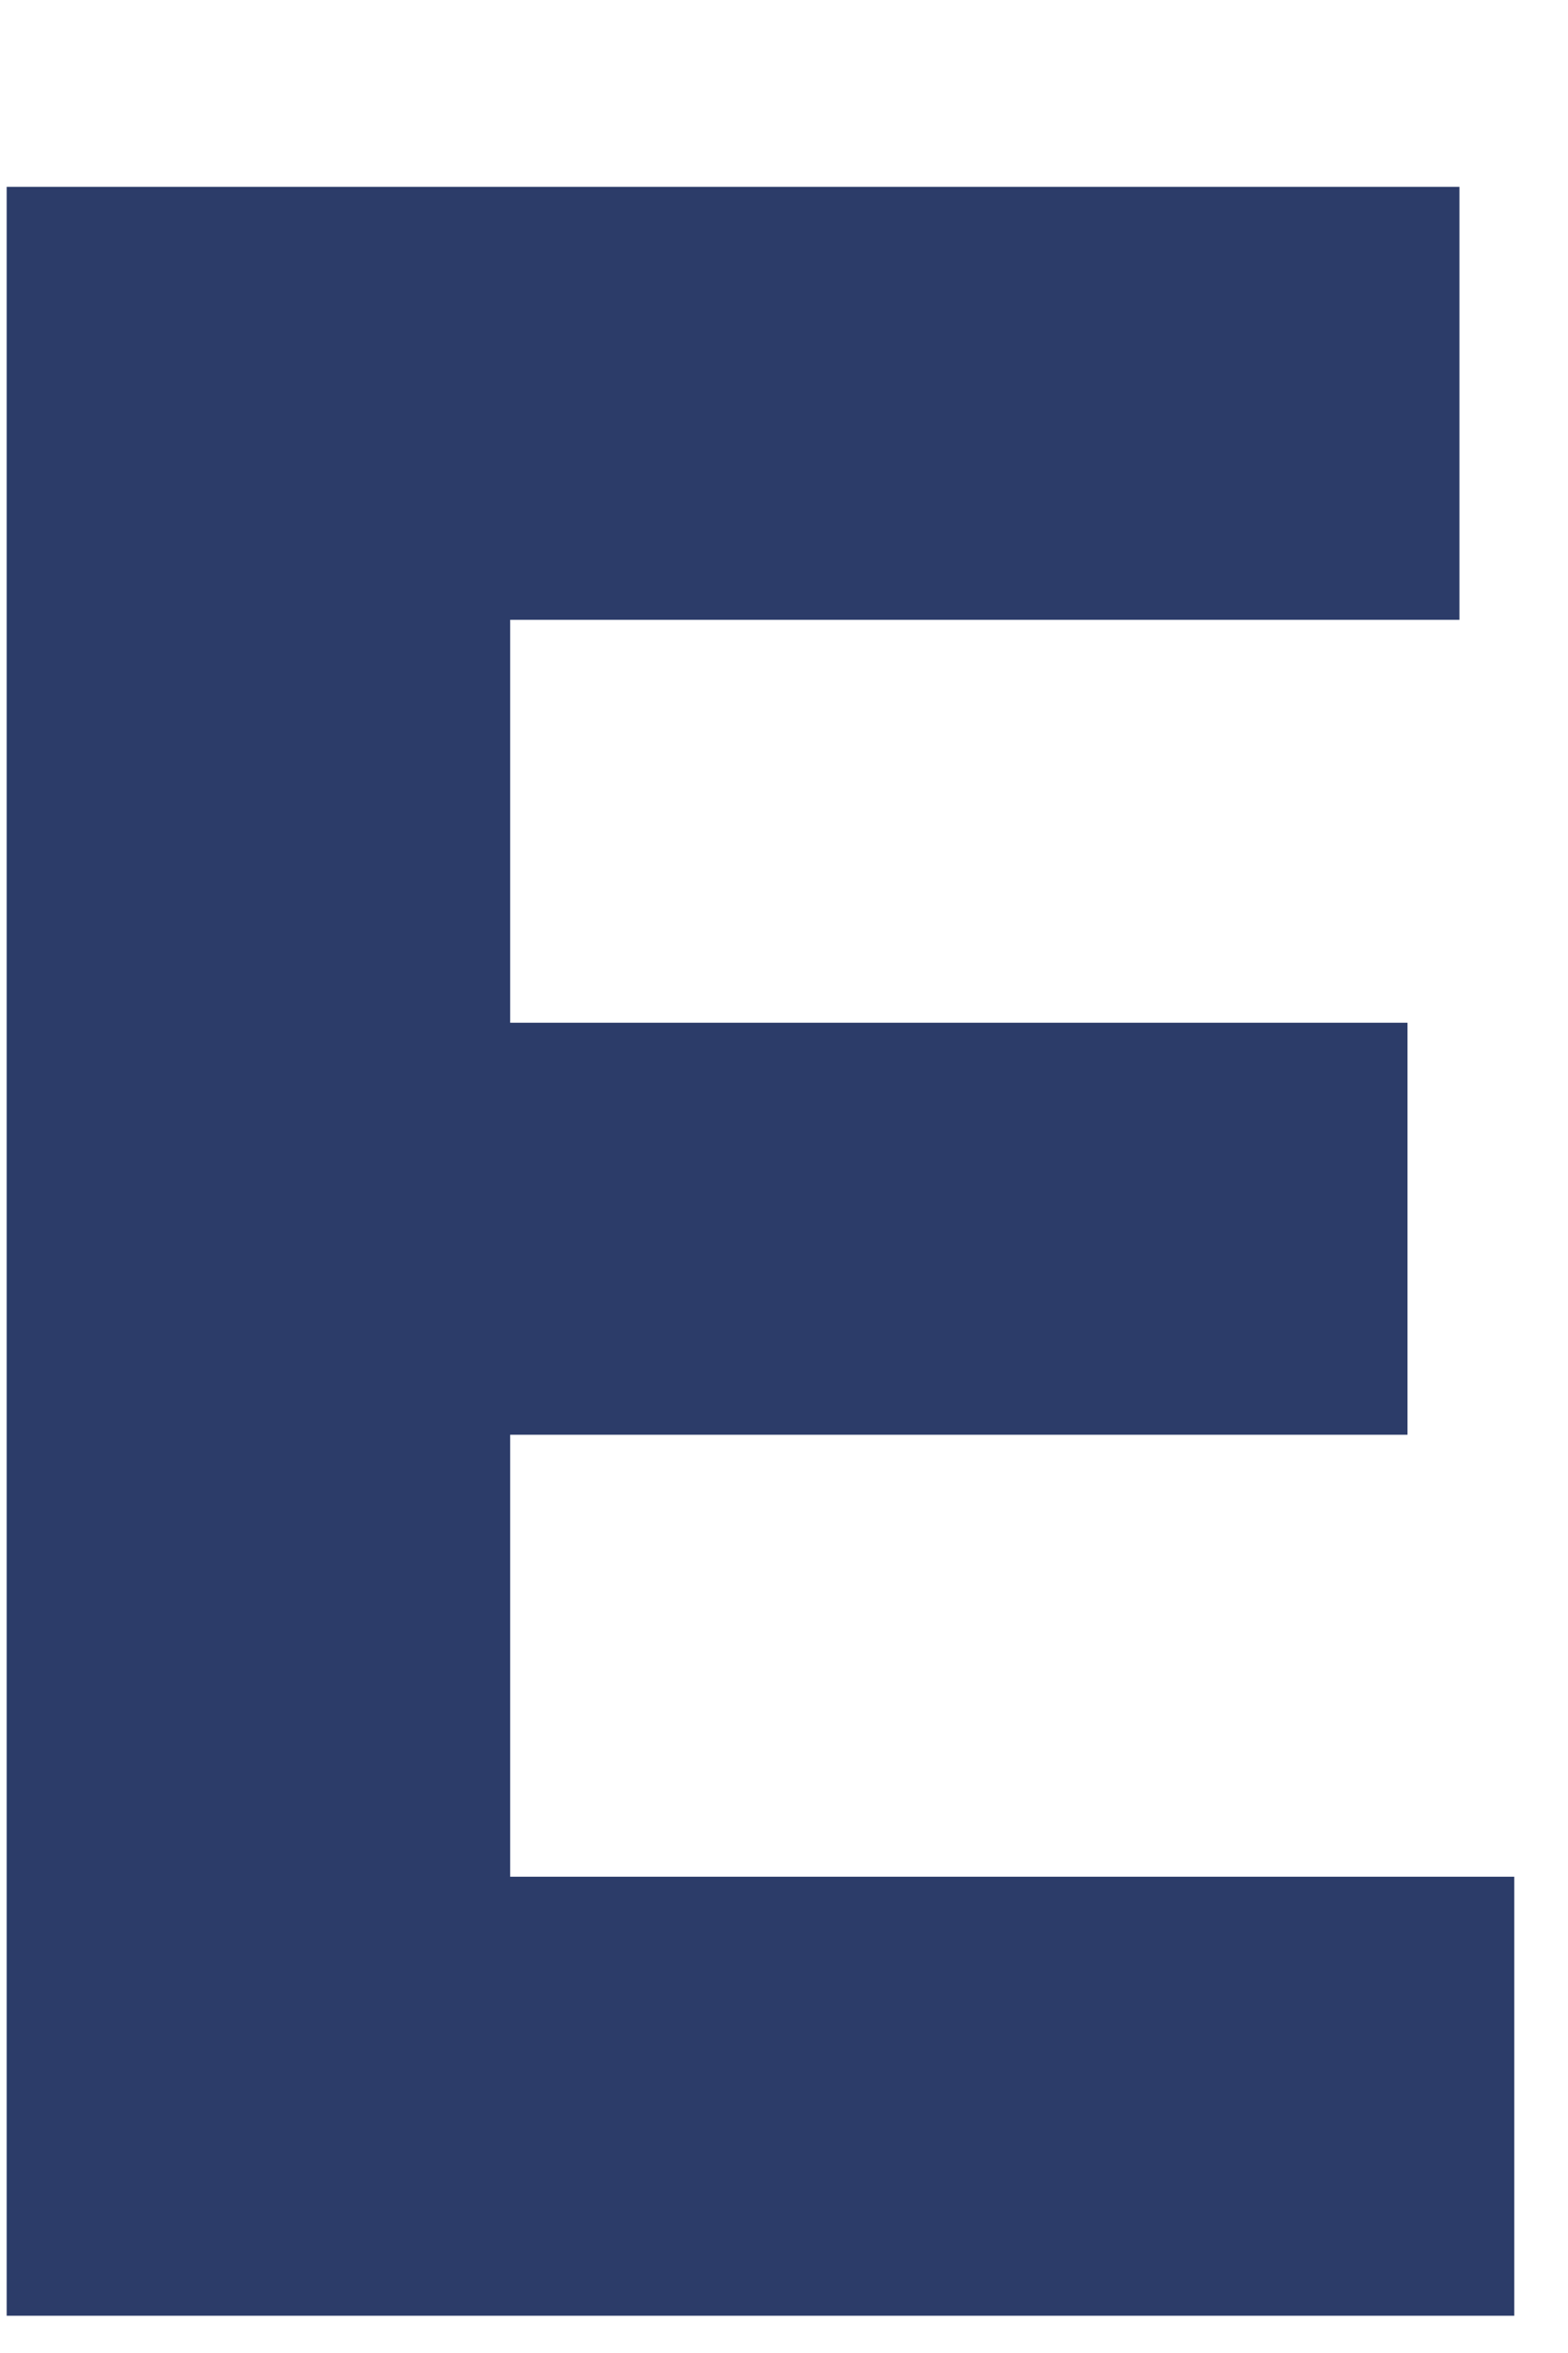<?xml version="1.0" encoding="UTF-8" standalone="no"?><svg width='8' height='12' viewBox='0 0 8 12' fill='none' xmlns='http://www.w3.org/2000/svg'>
<path d='M0.034 11.81V0.953H7.446V3.161H2.603V5.216H7.181V7.317H2.603V9.571H7.726V11.81H0.034V11.81Z' fill='#2C3C69'/>
</svg>
